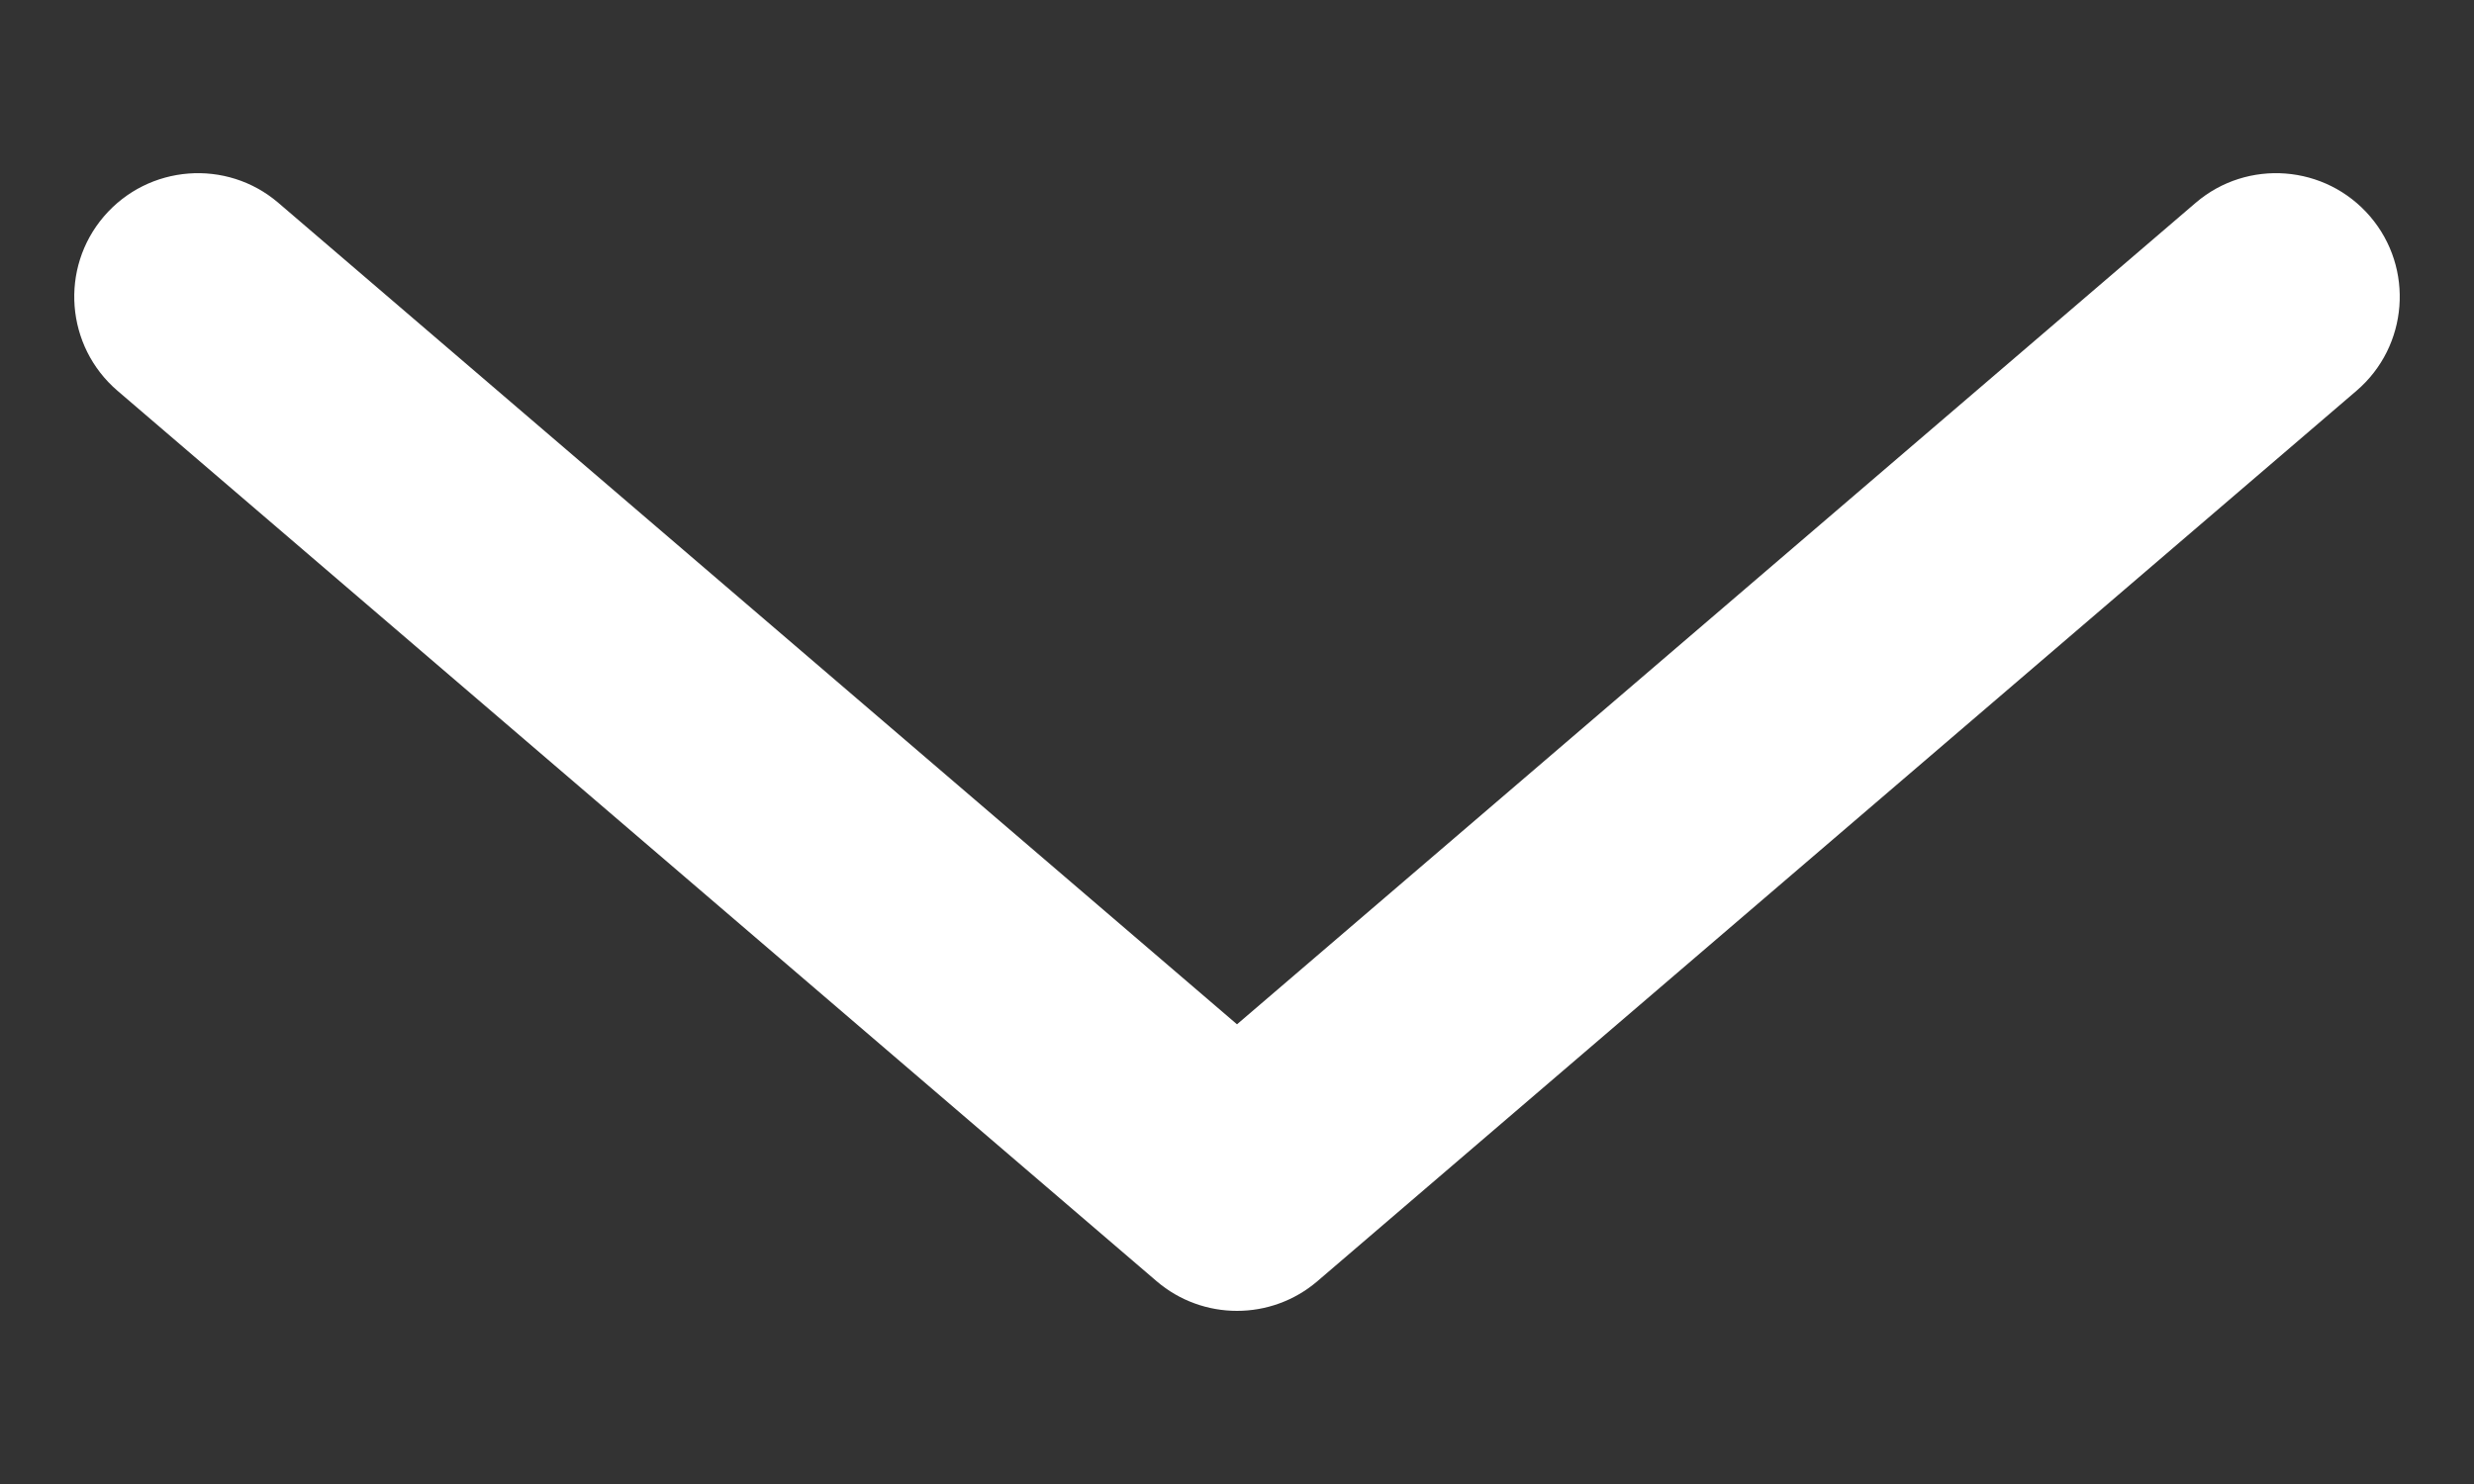 <svg width="10" height="6" viewBox="0 0 10 6" fill="none" xmlns="http://www.w3.org/2000/svg">
<rect x="0" y="0" width="10" height="6" fill="#333333" stroke="none"/>
<path d="M9.525 1.58C9.735 1.4 9.759 1.084 9.58 0.875C9.4 0.665 9.084 0.641 8.875 0.82L9.525 1.58ZM5 4.8L4.675 5.18C4.862 5.34 5.138 5.34 5.325 5.18L5 4.8ZM1.125 0.82C0.916 0.641 0.6 0.665 0.42 0.875C0.241 1.084 0.265 1.4 0.475 1.58L1.125 0.82ZM8.875 0.82L4.675 4.42L5.325 5.18L9.525 1.58L8.875 0.82ZM5.325 4.42L1.125 0.82L0.475 1.58L4.675 5.18L5.325 4.42Z" fill="white"/>
</svg>
